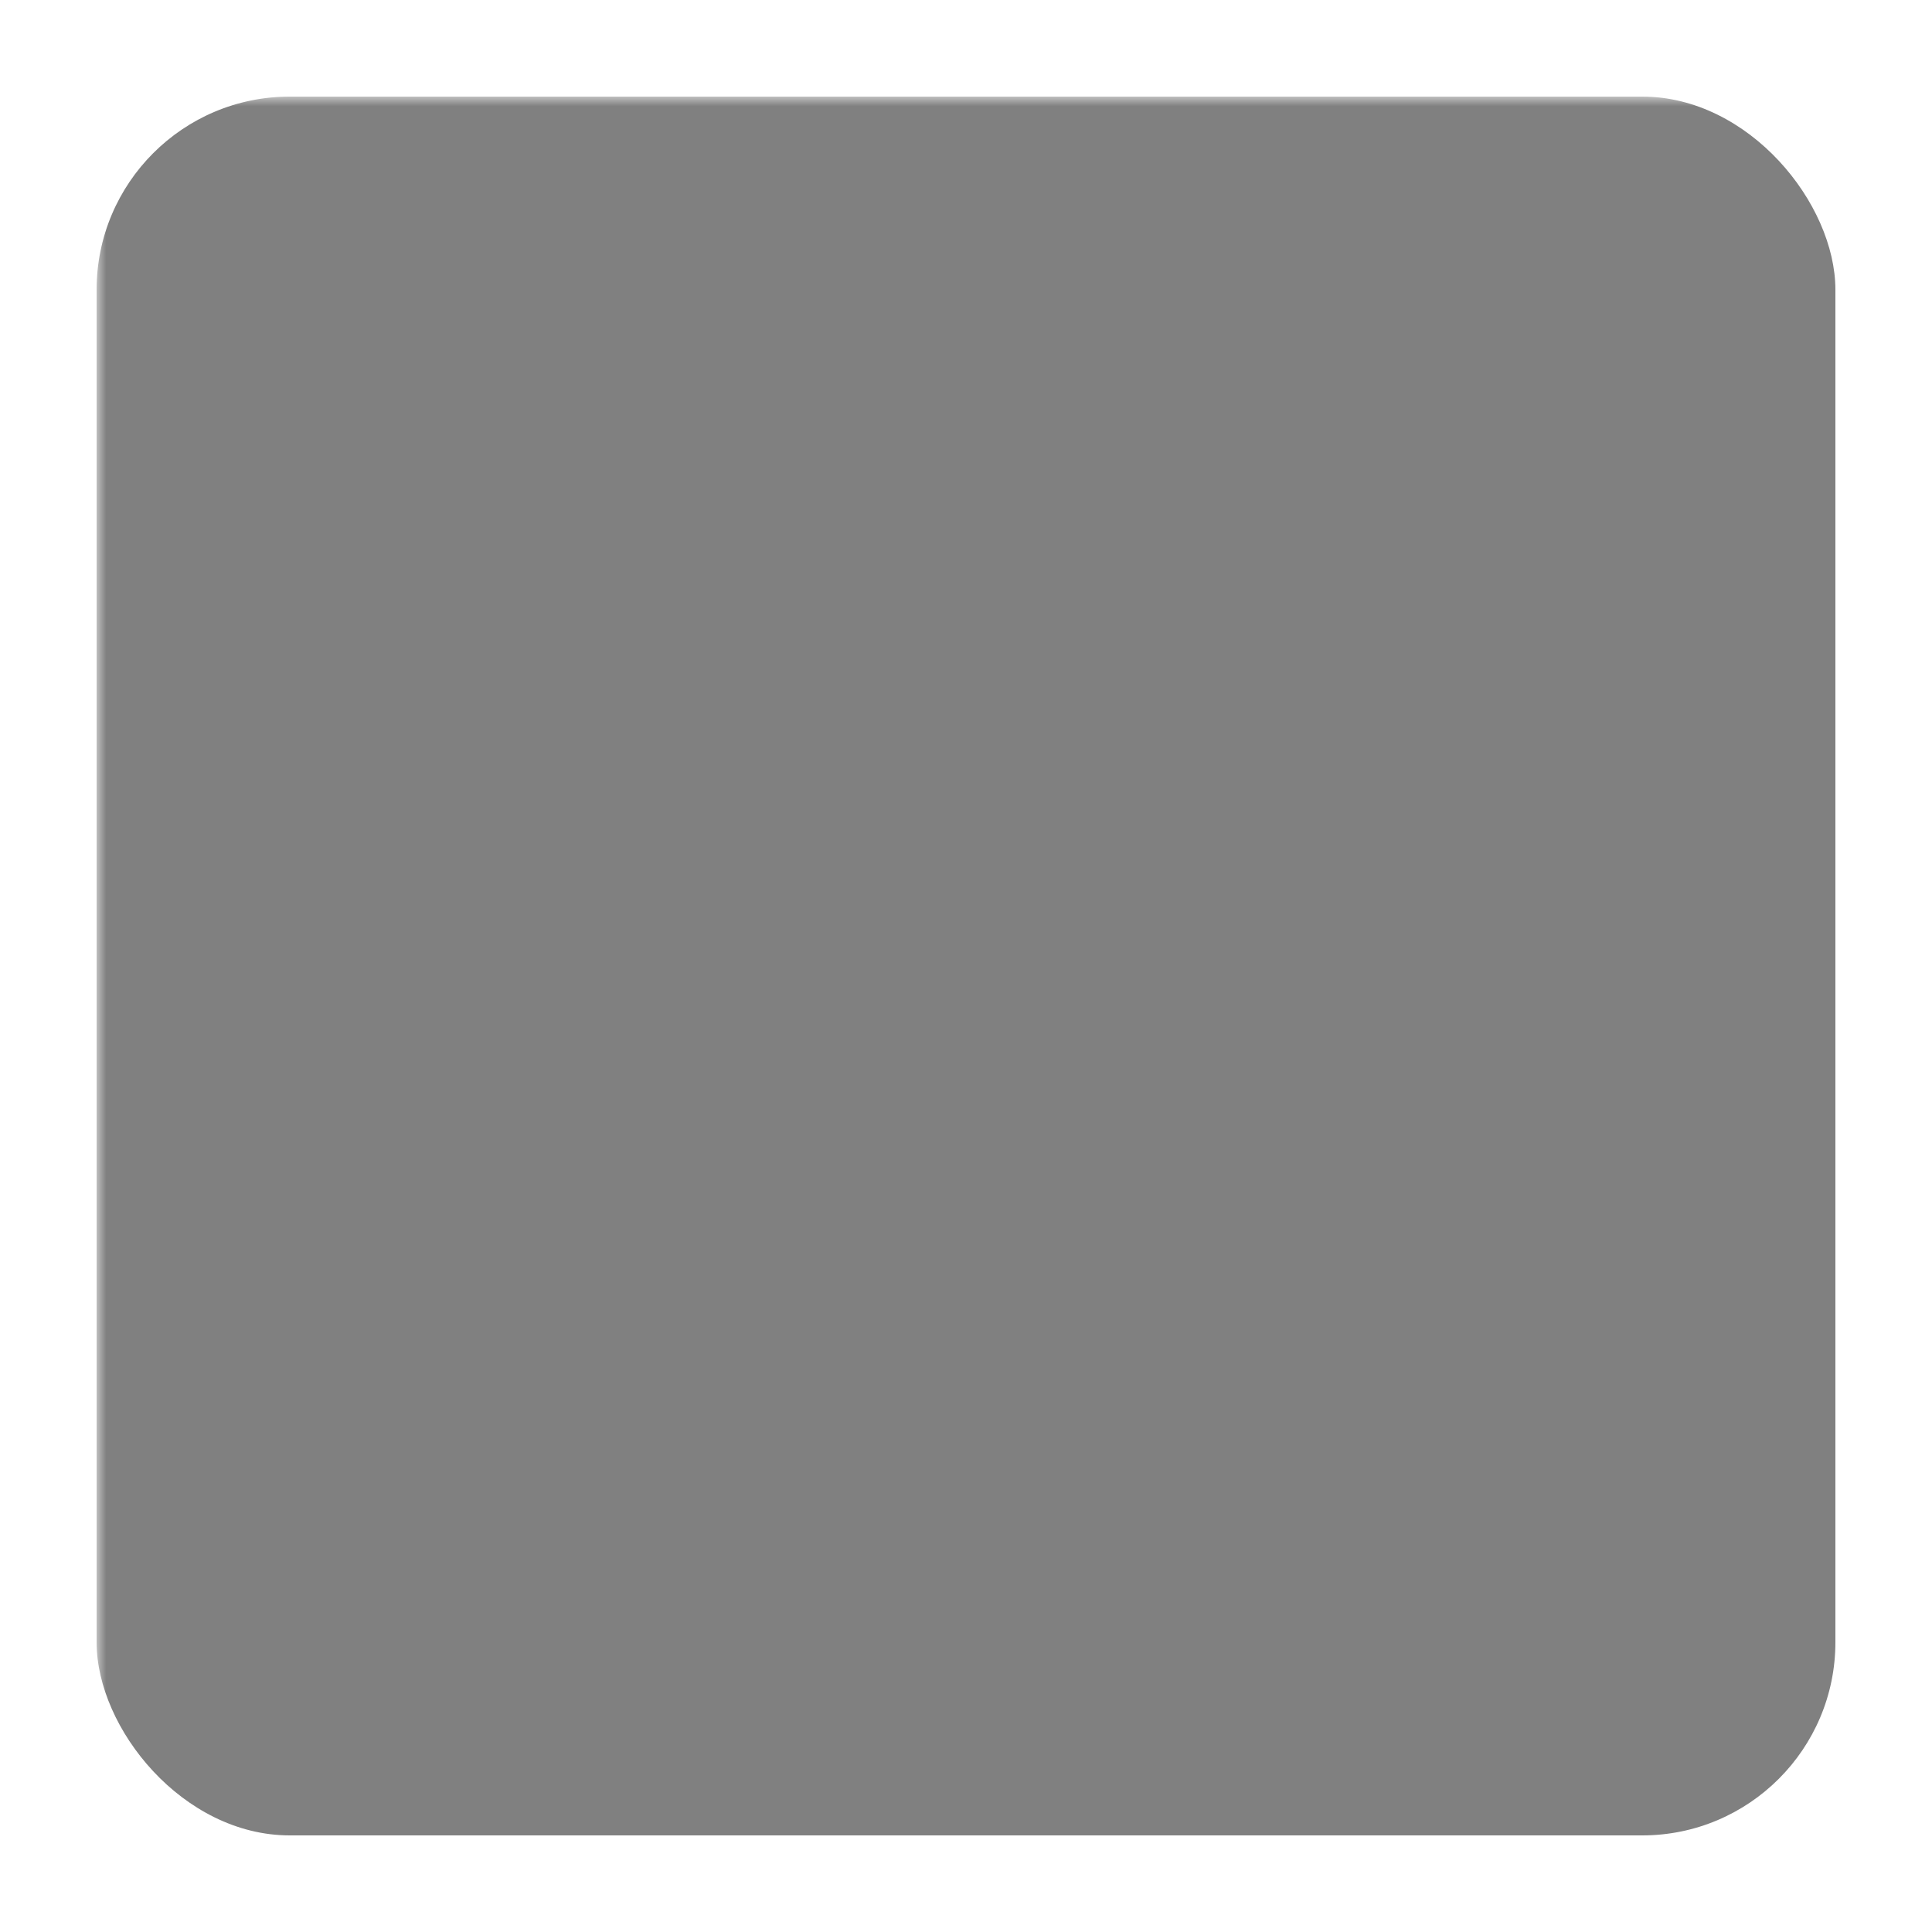 <svg width="100" height="100" viewBox="0 0 100 100" xmlns="http://www.w3.org/2000/svg">
    <defs>
        <!-- Maske, die den Slash-Bereich transparent macht -->
        <mask id="slashCutout">
            <rect x="0" y="0" width="100" height="100" fill="white" />
            <!-- Schwarzer abgerundeter Strich (Slash) -->
            <path
                    d="M 75 25 Q 50 50 25 75"
                    stroke="black"
                    stroke-width="8"
                    fill="none"
                    stroke-linecap="round"
            />
        </mask>
    </defs>

    <!-- Graues Rechteck mit abgerundeten Ecken, derselbe Grauton für Rahmen -->
    <rect
            x="5"
            y="5"
            width="90"
            height="90"
            rx="10"
            ry="10"
            fill="gray"
            stroke-width="2"
            mask="url(#slashCutout)"
    />
</svg>
